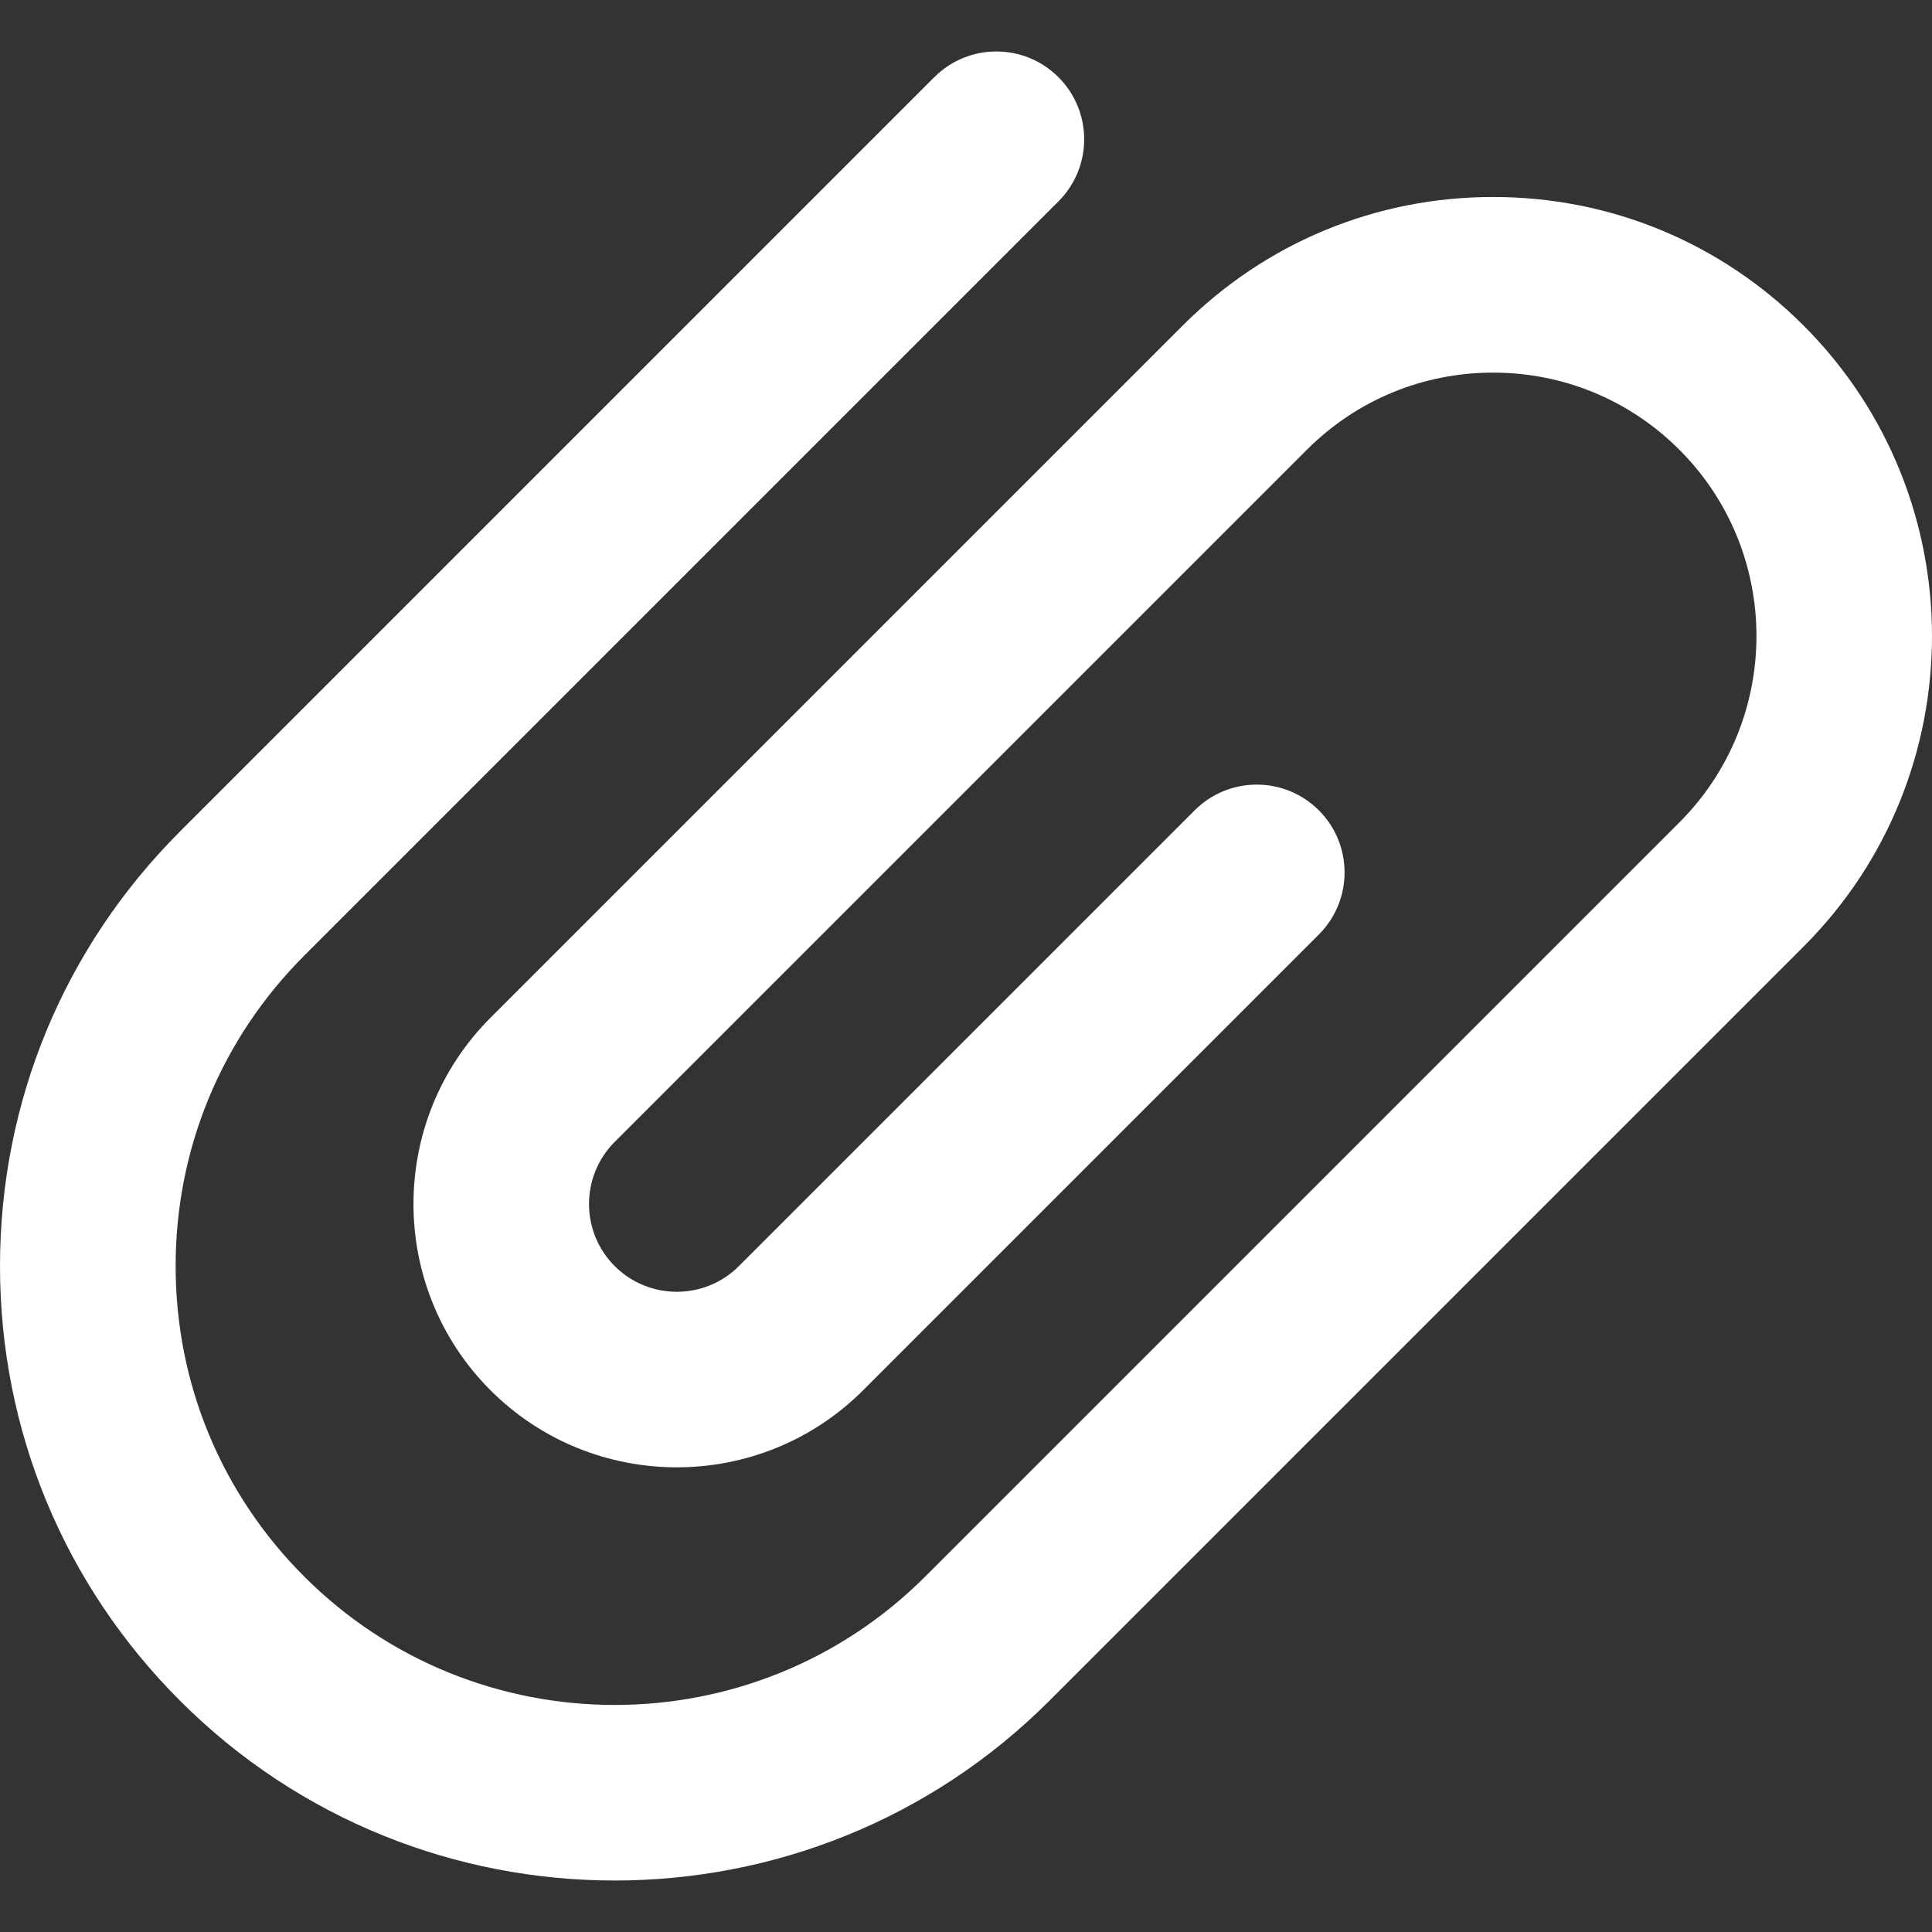 <svg xmlns="http://www.w3.org/2000/svg" version="1.1" xmlns:xlink="http://www.w3.org/1999/xlink" width="512" height="512" x="0" y="0" viewBox="0 0 330.01 330.01" style="enable-background:new 0 0 512 512" xml:space="preserve" class=""><rect x="0" y="0" width="330.01" height="330.01" fill="#333333" stroke="none"/><g><path d="M308.078 55.614c-14.165-14.166-32.999-21.967-53.032-21.967-20.033 0-38.867 7.801-53.033 21.967L83.786 173.84c-17.545 17.545-17.545 46.093.001 63.64 17.546 17.545 46.095 17.544 63.64-.002l77.85-77.85c5.858-5.858 5.858-15.355 0-21.213-5.857-5.858-15.355-5.858-21.213 0l-77.85 77.85c-5.848 5.85-15.365 5.849-21.214.001-5.849-5.849-5.849-15.366-.001-21.214L223.226 76.828c8.5-8.499 19.8-13.18 31.82-13.18s23.32 4.681 31.819 13.18c17.545 17.546 17.546 46.094.002 63.64l-128.833 128.83c-29.244 29.242-76.825 29.241-106.066 0C37.802 255.133 30 236.299 30 216.266s7.802-38.868 21.968-53.034L180.798 34.4c5.858-5.858 5.858-15.355 0-21.213-5.857-5.857-15.355-5.858-21.213 0L30.755 142.019C10.922 161.851 0 188.219 0 216.266s10.922 54.415 30.755 74.246c20.472 20.472 47.354 30.707 74.245 30.704 26.885-.002 53.779-10.237 74.247-30.704L308.08 161.68c29.241-29.243 29.24-76.823-.002-106.066z" fill="#ffffff" opacity="1" data-original="#000000" class=""></path></g></svg>